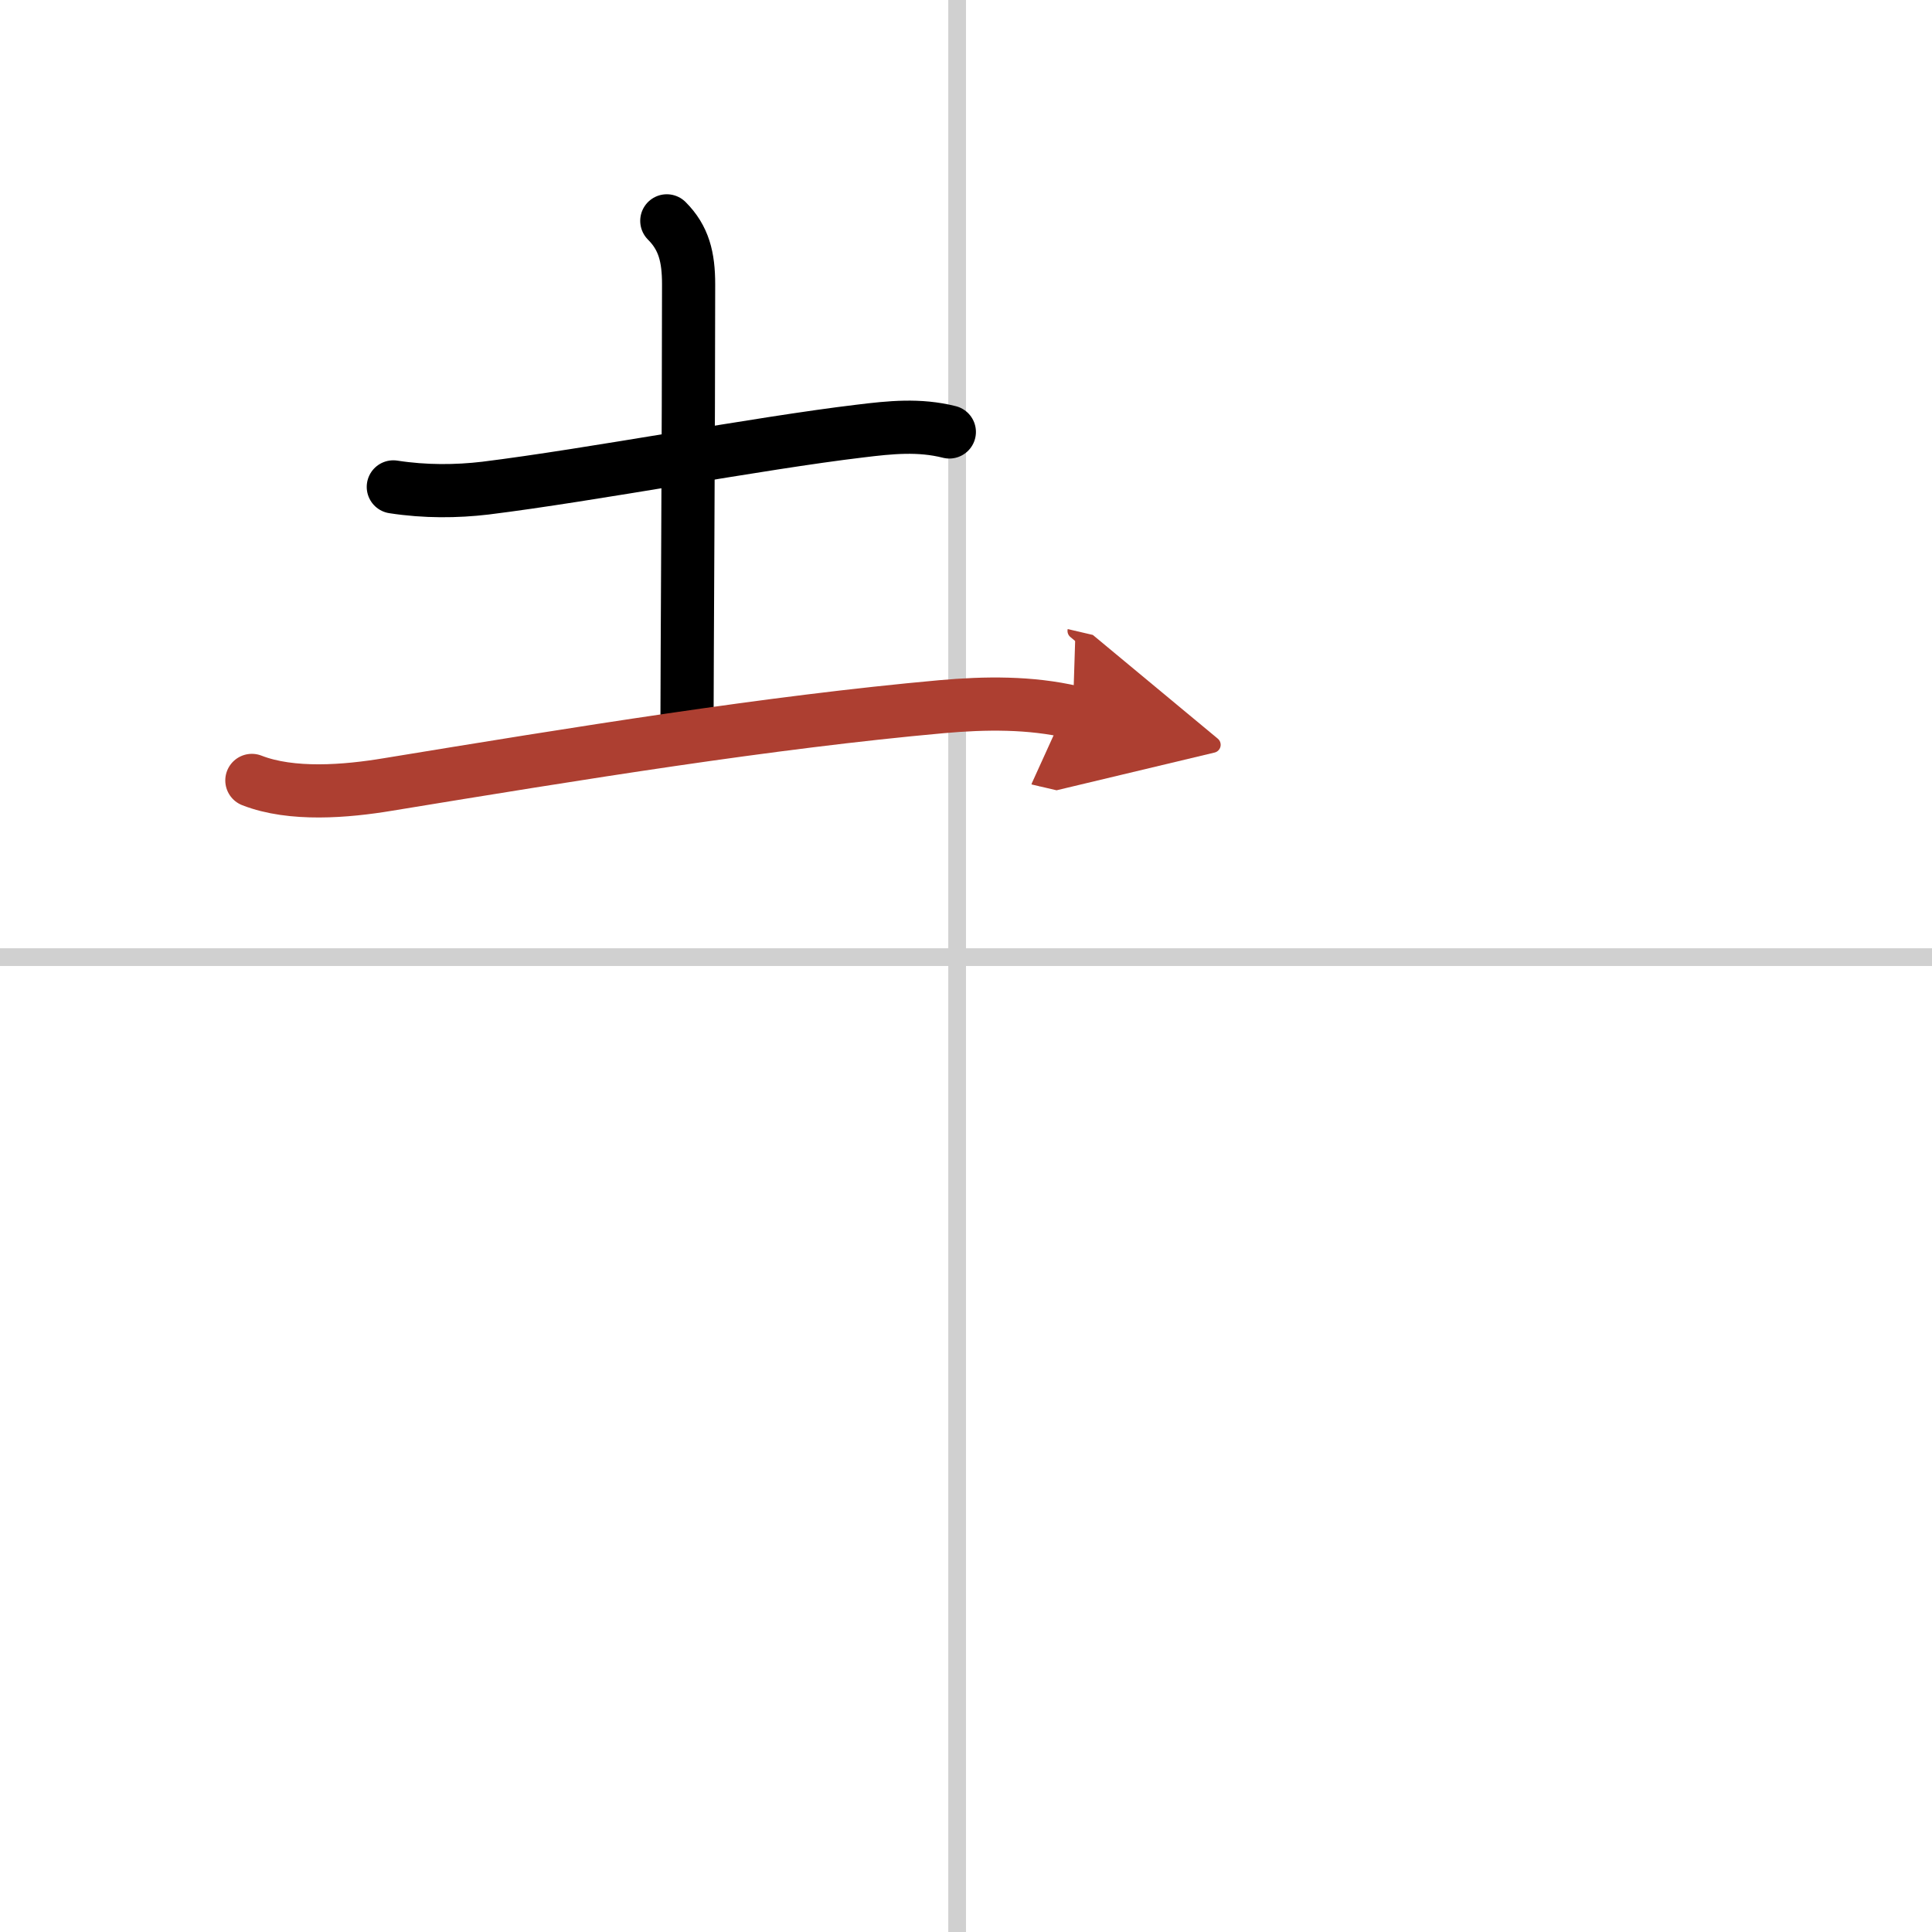 <svg width="400" height="400" viewBox="0 0 109 109" xmlns="http://www.w3.org/2000/svg"><defs><marker id="a" markerWidth="4" orient="auto" refX="1" refY="5" viewBox="0 0 10 10"><polyline points="0 0 10 5 0 10 1 5" fill="#ad3f31" stroke="#ad3f31"/></marker></defs><g fill="none" stroke="#000" stroke-linecap="round" stroke-linejoin="round" stroke-width="3"><rect width="100%" height="100%" fill="#fff" stroke="#fff"/><line x1="54" x2="54" y2="109" stroke="#d0d0d0" stroke-width="1"/><line x2="109" y1="54" y2="54" stroke="#d0d0d0" stroke-width="1"/><path d="M22.19,27.47c1.81,0.28,3.57,0.26,5.19,0.07C33.36,26.8,42.8,25,48.52,24.32c1.72-0.21,3.33-0.38,5.04,0.05"/><path d="m37.62 12.46c0.96 0.96 1.23 2.04 1.23 3.58 0 8.13-0.09 21.82-0.09 24.58"/><path d="m14.21 44.03c2.25 0.88 5.33 0.62 7.67 0.23 10.74-1.76 21.49-3.51 31.24-4.39 2.47-0.22 5.01-0.25 7.41 0.31" marker-end="url(#a)" stroke="#ad3f31"/></g></svg>
